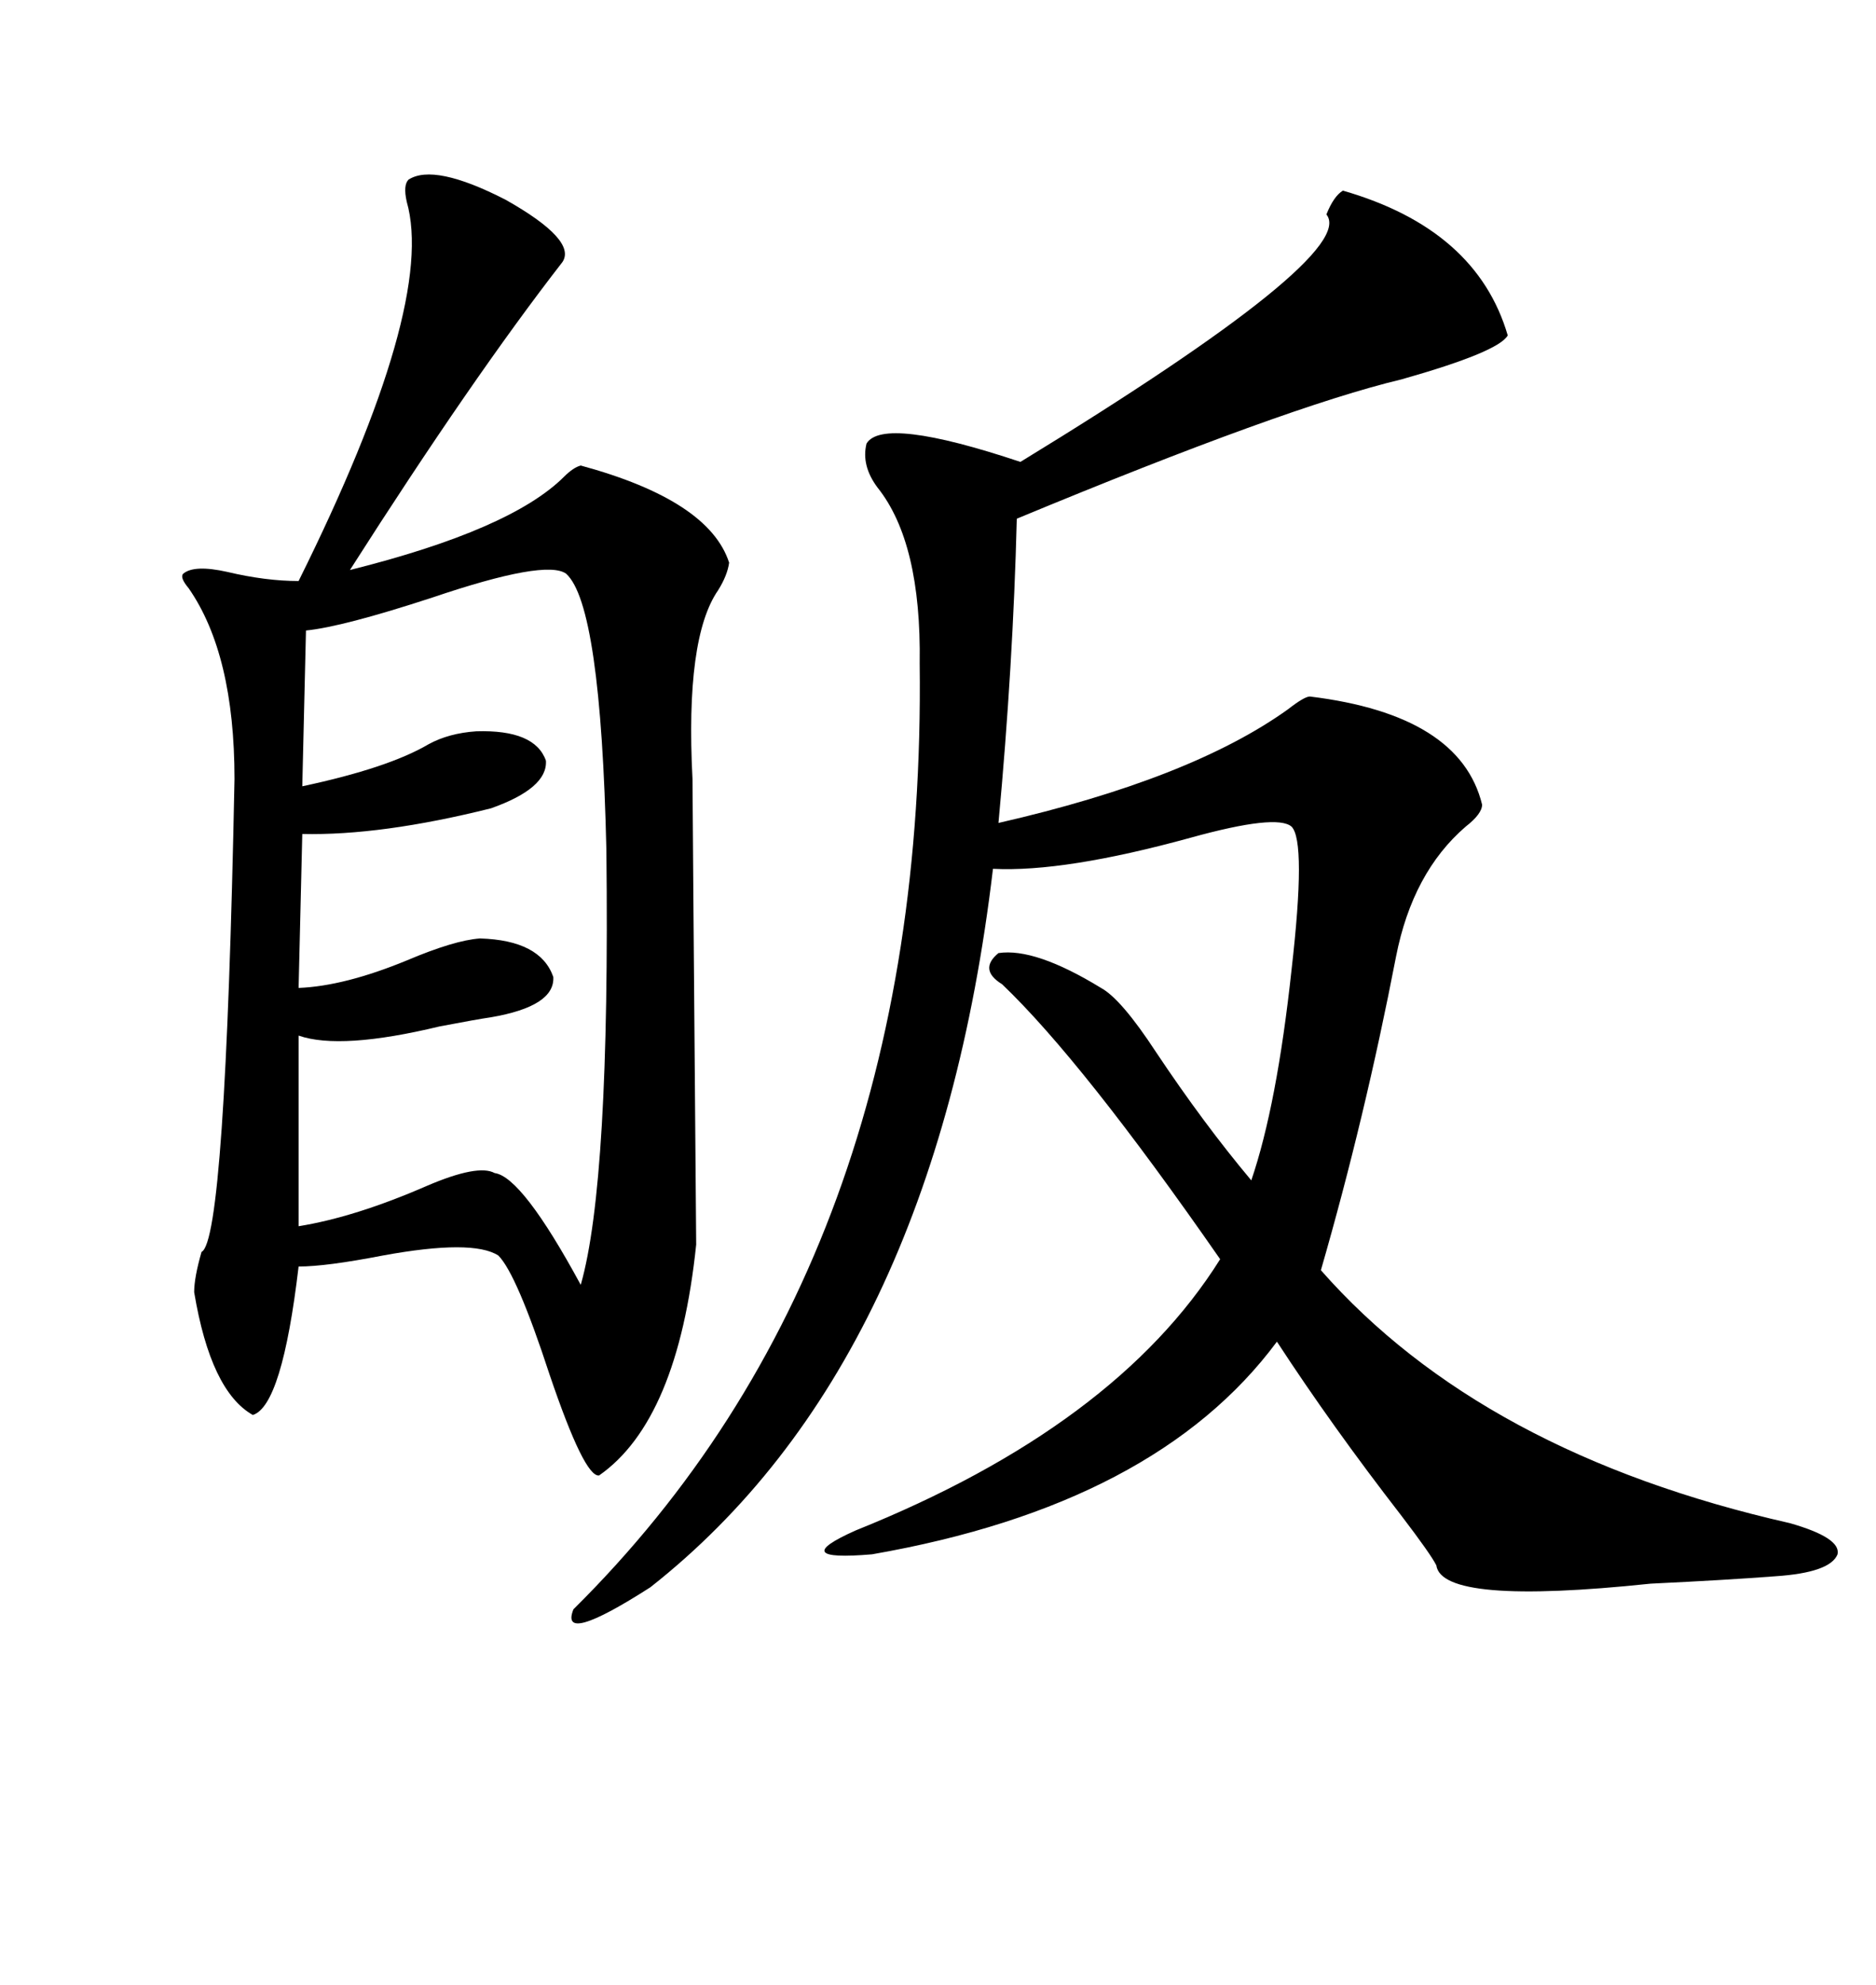 <svg xmlns="http://www.w3.org/2000/svg" xmlns:xlink="http://www.w3.org/1999/xlink" width="300" height="317.285"><path d="M65.33 28.71L65.33 28.71Q69.43 26.07 80.86 31.93L80.86 31.93Q92.29 38.38 89.94 41.89L89.94 41.89Q75.59 60.35 55.96 91.11L55.96 91.11Q81.74 84.67 90.23 76.17L90.23 76.17Q91.70 74.71 92.87 74.41L92.87 74.41Q113.38 79.98 116.60 89.94L116.60 89.94Q116.31 91.99 114.84 94.34L114.84 94.34Q109.57 101.95 110.74 124.51L110.74 124.51Q110.74 126.86 111.33 198.93L111.33 198.93Q108.40 227.05 95.80 235.84L95.80 235.84Q93.46 236.13 87.89 219.73L87.89 219.73Q82.62 203.61 79.69 200.68L79.69 200.68Q75.59 198.05 61.23 200.68L61.23 200.68Q52.15 202.44 47.75 202.44L47.75 202.44Q45.12 224.71 40.43 226.17L40.43 226.17Q33.69 222.36 31.05 206.54L31.05 206.54Q31.05 204.20 32.23 200.10L32.23 200.10Q36.04 198.34 37.50 124.51L37.50 124.51Q37.50 104.59 30.18 94.04L30.18 94.04Q28.71 92.29 29.30 91.70L29.30 91.70Q31.05 90.23 36.33 91.41L36.33 91.41Q42.48 92.87 47.75 92.87L47.75 92.87Q69.73 48.63 65.04 32.23L65.04 32.23Q64.45 29.59 65.33 28.71ZM214.75 30.47L214.75 30.47Q236.13 36.62 241.11 53.61L241.11 53.61Q239.65 56.25 224.12 60.64L224.12 60.64Q205.66 65.04 162.60 82.91L162.60 82.91Q162.01 106.35 159.67 131.54L159.67 131.54Q190.43 124.51 205.96 113.38L205.96 113.38Q208.59 111.33 209.47 111.33L209.47 111.33Q233.50 114.26 237.01 128.61L237.01 128.61Q237.01 130.08 234.38 132.13L234.38 132.13Q225.88 139.45 223.24 152.93L223.24 152.93Q218.26 178.71 211.23 203.03L211.23 203.03Q237.01 232.32 286.23 243.46L286.23 243.46Q294.43 245.80 293.85 248.44L293.85 248.44Q292.68 251.37 283.89 251.95L283.89 251.95Q276.27 252.54 263.96 253.13L263.96 253.13Q230.57 256.64 229.69 250.20L229.69 250.20Q228.81 248.44 224.12 242.29L224.12 242.29Q212.99 227.93 204.20 214.45L204.20 214.45Q184.86 240.53 139.45 248.44L139.45 248.44Q125.68 249.61 136.82 244.63L136.82 244.63Q178.42 227.93 195.12 201.27L195.12 201.27Q173.14 169.63 160.25 157.32L160.25 157.32Q156.45 154.98 159.67 152.34L159.67 152.34Q165.53 151.46 176.07 157.91L176.07 157.91Q179.30 159.67 184.86 168.16L184.86 168.16Q192.48 179.59 200.10 188.67L200.10 188.67Q204.20 176.66 206.54 154.98L206.54 154.98Q208.89 134.47 206.54 132.13L206.54 132.13Q204.20 130.08 190.43 133.89L190.43 133.89Q170.21 139.45 158.79 138.87L158.79 138.87Q149.41 217.97 104.00 253.71L104.00 253.71Q89.36 263.09 91.70 257.23L91.70 257.23Q148.24 201.27 147.07 106.05L147.07 106.05Q147.36 86.72 140.33 77.93L140.33 77.93Q137.70 74.41 138.57 70.90L138.57 70.90Q141.21 66.50 163.18 73.83L163.18 73.83Q217.38 40.72 212.11 34.28L212.11 34.28Q213.28 31.35 214.75 30.47ZM48.93 100.78L48.93 100.78L48.34 125.68Q62.11 122.75 68.55 118.95L68.55 118.95Q71.78 117.19 76.17 116.89L76.17 116.89Q85.55 116.60 87.30 121.58L87.30 121.58Q87.60 125.98 78.52 129.20L78.52 129.20Q60.94 133.59 48.34 133.30L48.34 133.30L47.75 157.91Q55.08 157.62 65.04 153.52L65.04 153.52Q72.66 150.29 76.76 150L76.76 150Q86.43 150.29 88.48 156.15L88.48 156.15Q88.77 160.84 78.52 162.60L78.52 162.60Q76.46 162.89 70.31 164.06L70.31 164.06Q54.49 167.87 47.75 165.53L47.75 165.53L47.75 196.00Q56.84 194.53 68.26 189.55L68.26 189.55Q76.46 186.04 79.10 187.50L79.10 187.50Q83.50 188.09 92.87 205.37L92.87 205.37Q97.56 188.96 96.97 135.94L96.97 135.94Q96.09 96.68 90.53 91.70L90.53 91.70Q87.30 89.36 69.14 95.51L69.14 95.51Q54.79 100.20 48.93 100.78Z"/></svg>
